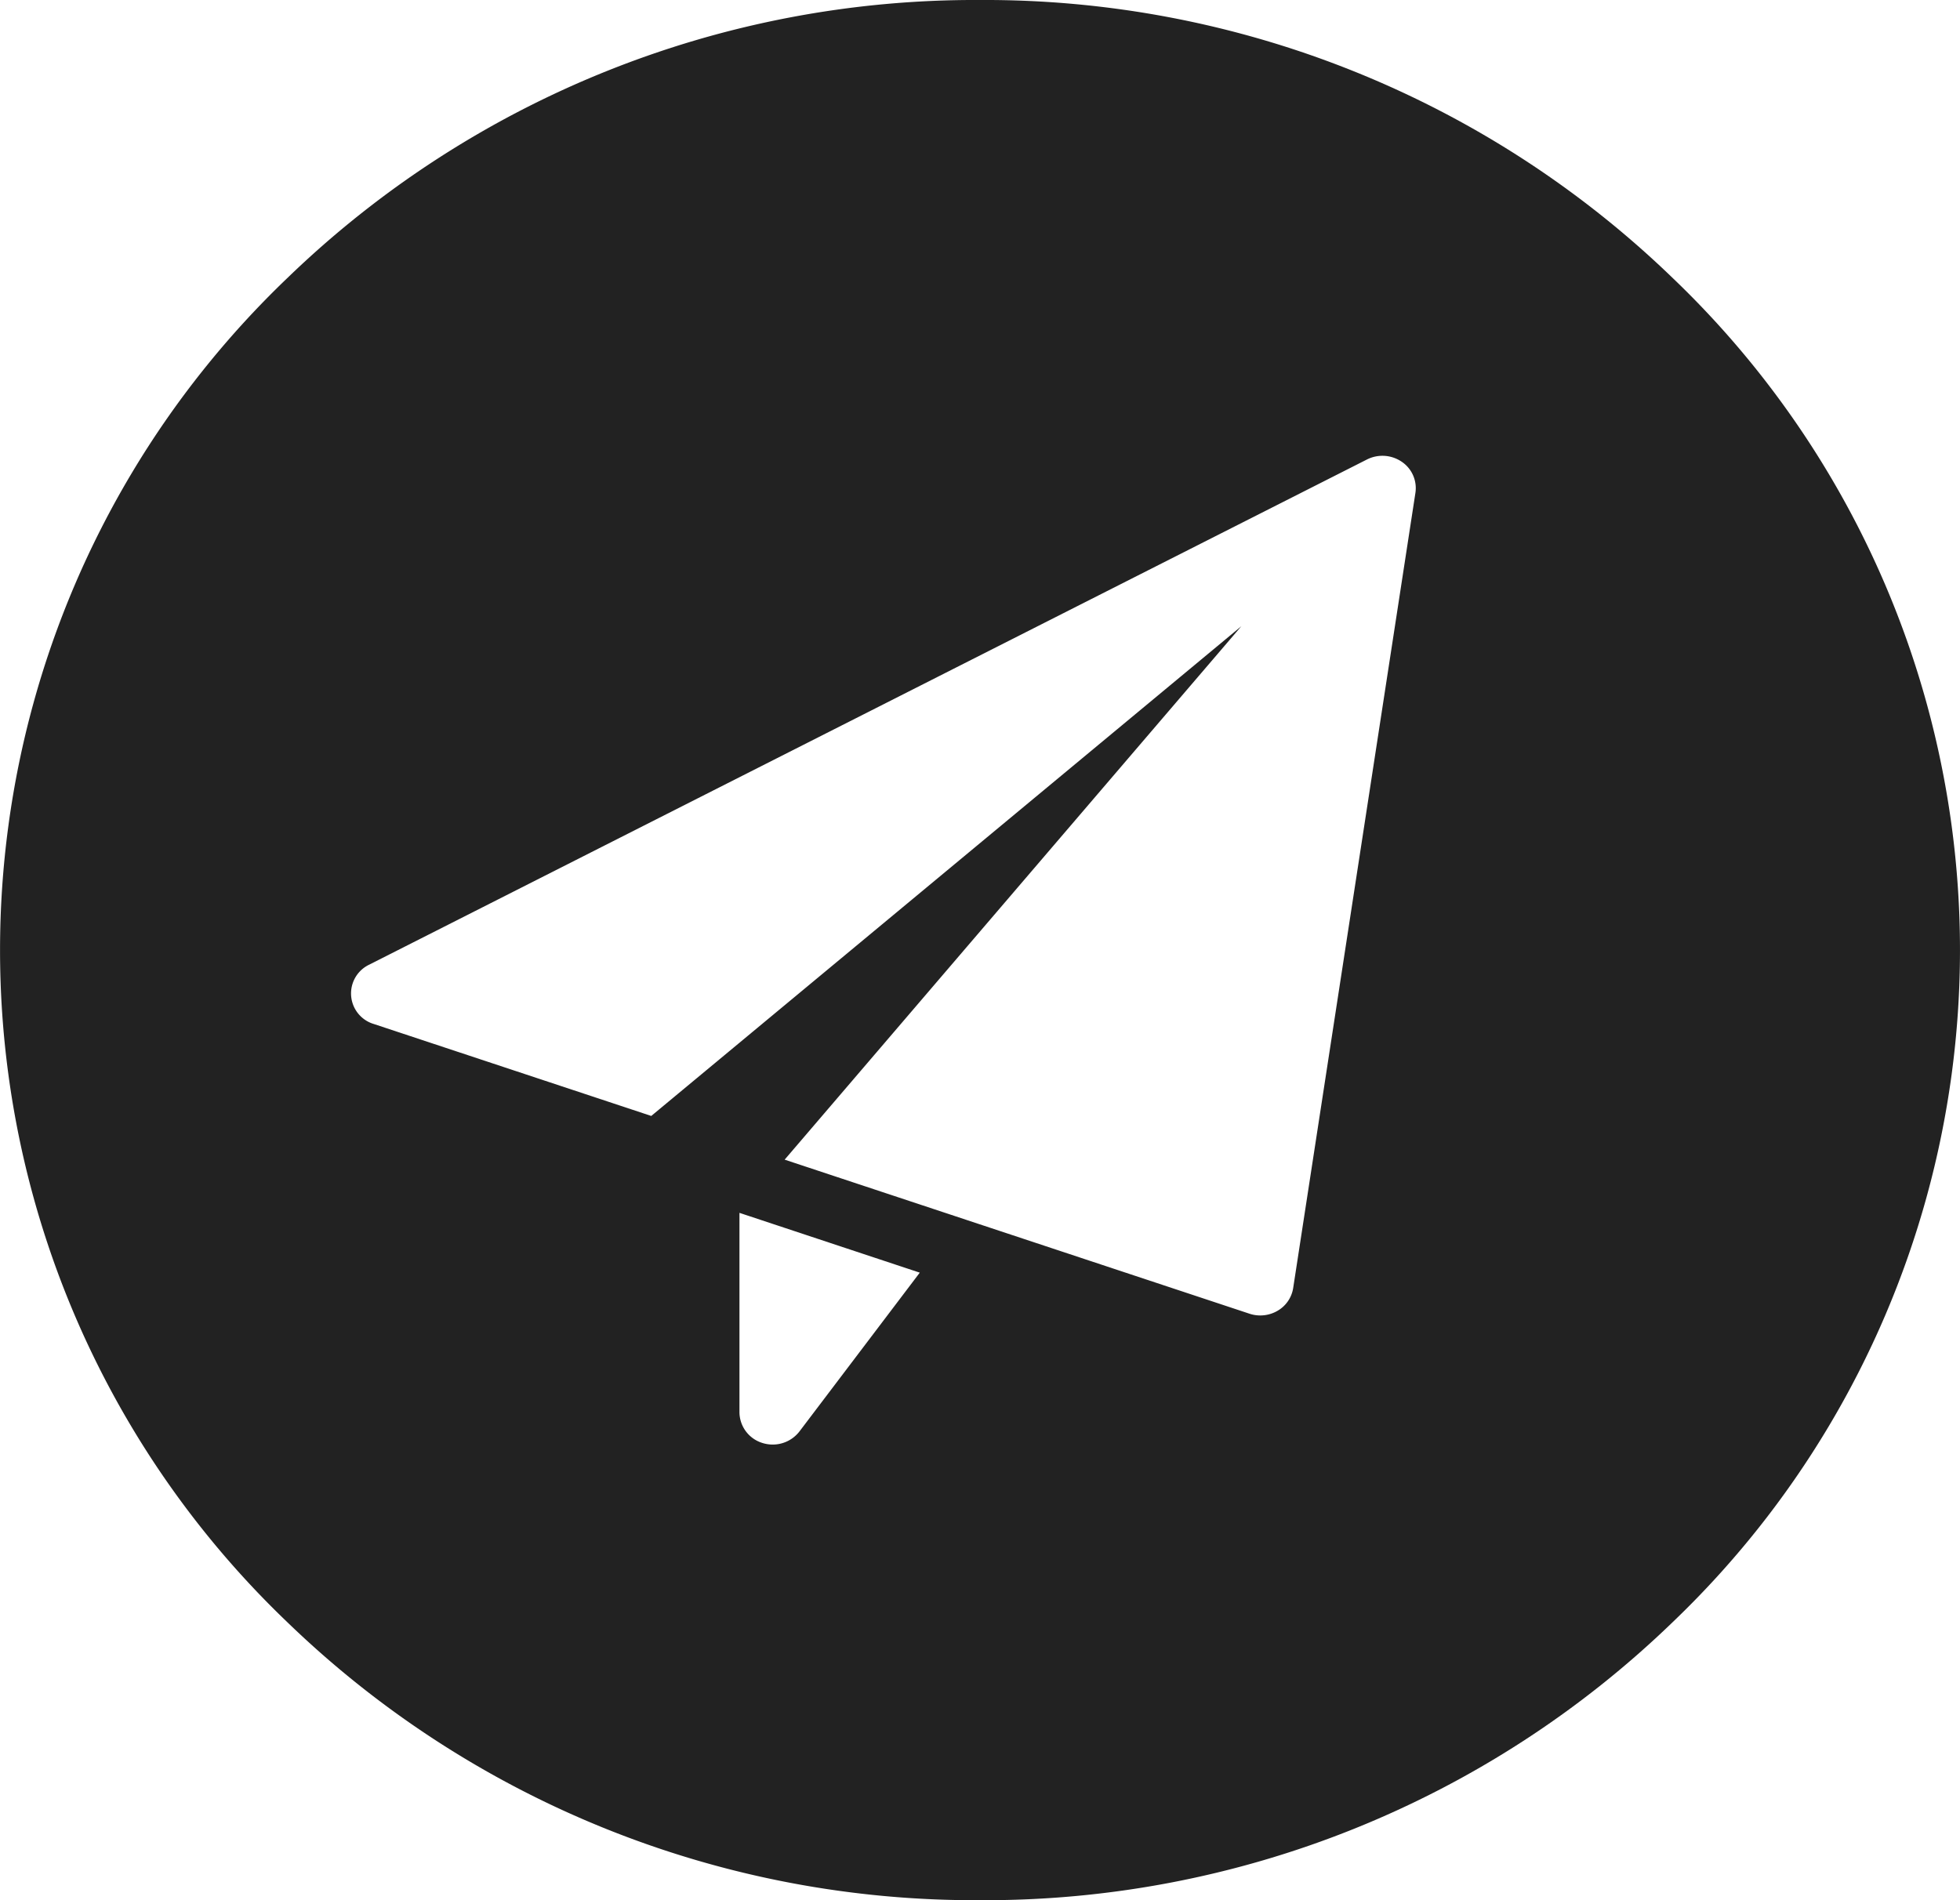 <svg xmlns="http://www.w3.org/2000/svg" width="33" height="32" viewBox="0 0 33 32">
  <path id="Subtraction_1" data-name="Subtraction 1" d="M16.5,32A16.655,16.655,0,0,1,4.833,27.314a15.66,15.66,0,0,1,0-22.627A16.655,16.655,0,0,1,16.5,0,16.655,16.655,0,0,1,28.167,4.686a15.659,15.659,0,0,1,0,22.627A16.655,16.655,0,0,1,16.5,32ZM12.45,20.425v3.358a.546.546,0,0,0,.386.517.575.575,0,0,0,.174.027.568.568,0,0,0,.451-.222l2.025-2.673ZM20.9,10.546h0l-7.689,8.983,7.828,2.595a.576.576,0,0,0,.471-.05.539.539,0,0,0,.263-.383L23.831,8.3a.536.536,0,0,0-.229-.523.577.577,0,0,0-.585-.04l-16.8,8.508a.537.537,0,0,0,.078,1l4.67,1.548Z" fill="#222"/>
</svg>
